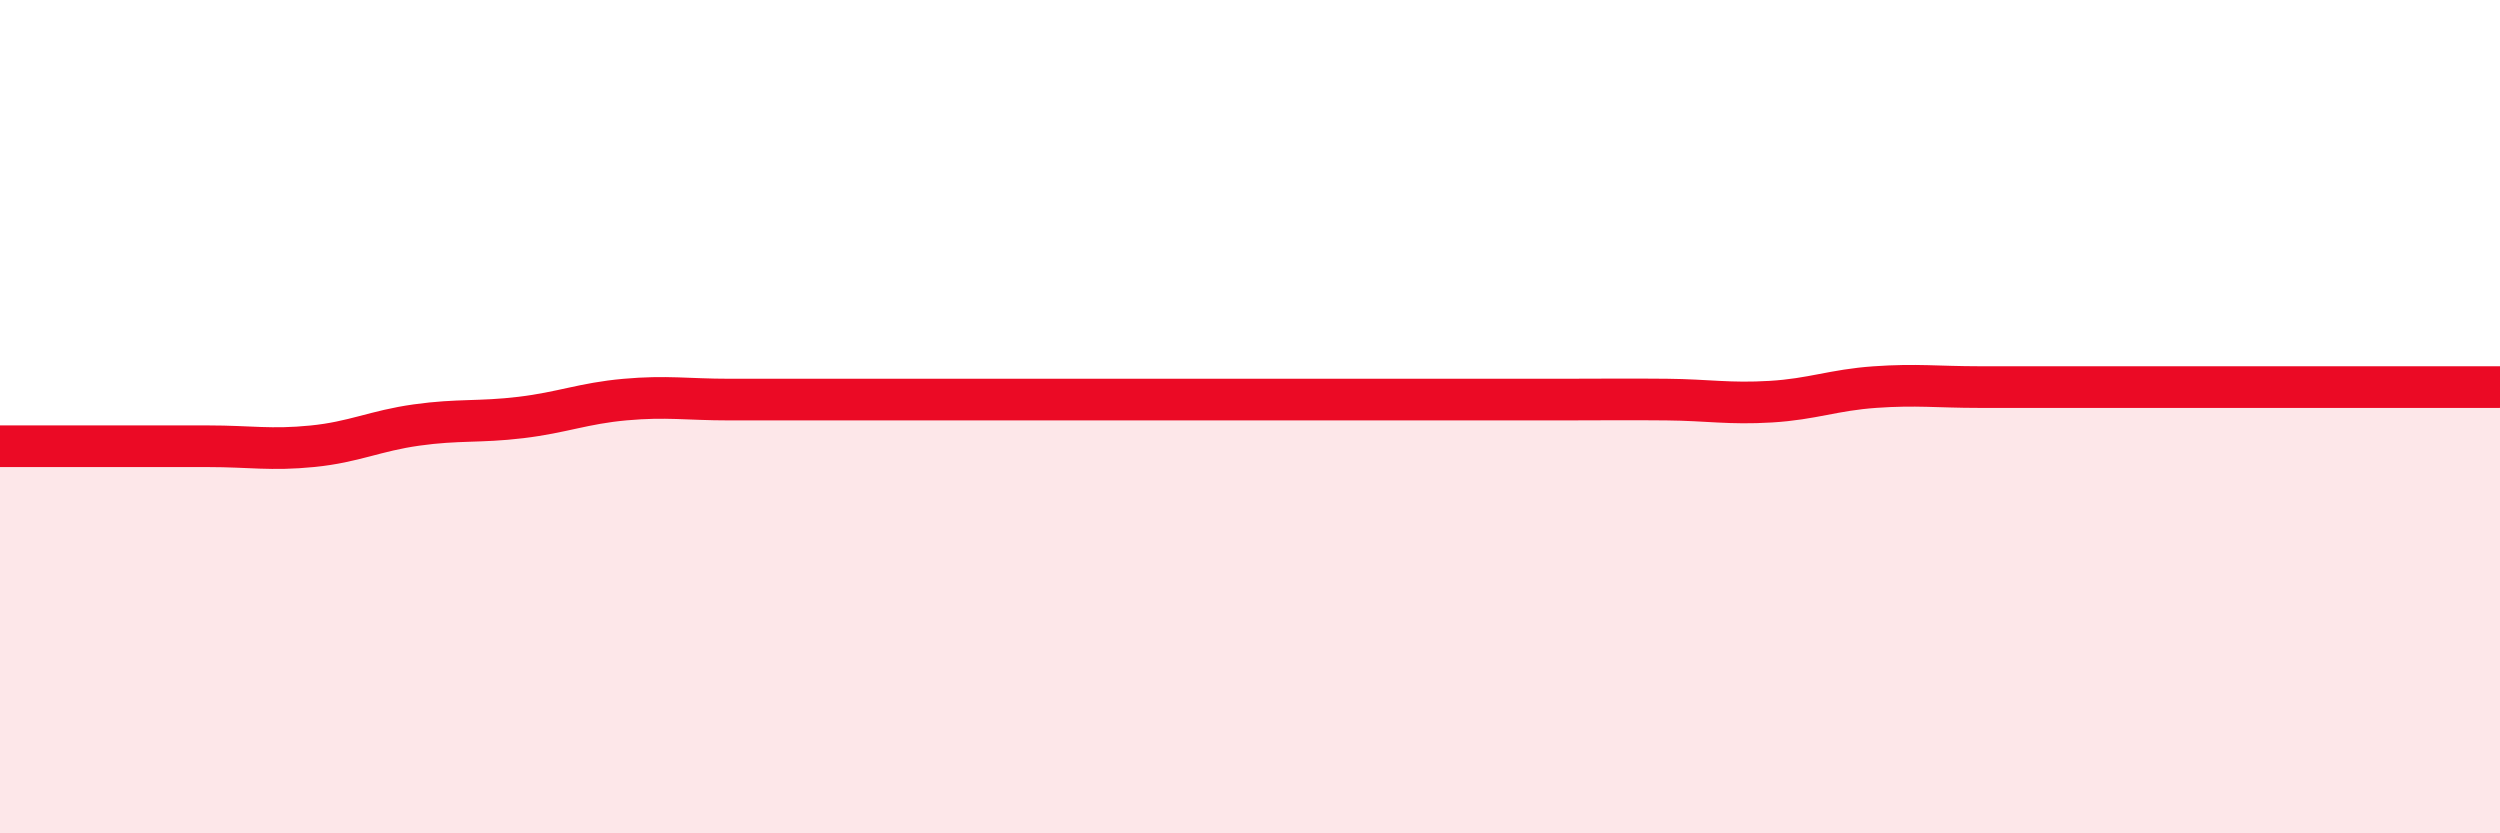 
    <svg width="60" height="20" viewBox="0 0 60 20" xmlns="http://www.w3.org/2000/svg">
      <path
        d="M 0,10.71 C 0.5,10.71 1.5,10.71 2.5,10.71 C 3.5,10.71 4,10.71 5,10.71 C 6,10.71 6.5,10.81 7.5,10.71 C 8.5,10.61 9,10.34 10,10.2 C 11,10.06 11.5,10.14 12.5,10.02 C 13.5,9.9 14,9.68 15,9.59 C 16,9.5 16.5,9.59 17.5,9.59 C 18.5,9.59 19,9.59 20,9.59 C 21,9.59 21.5,9.59 22.5,9.59 C 23.5,9.59 24,9.59 25,9.59 C 26,9.59 26.5,9.59 27.5,9.59 C 28.5,9.59 29,9.59 30,9.59 C 31,9.59 31.5,9.59 32.5,9.59 C 33.5,9.59 34,9.59 35,9.59 C 36,9.59 36.5,9.59 37.5,9.59 C 38.5,9.59 39,9.58 40,9.59 C 41,9.6 41.5,9.7 42.5,9.64 C 43.5,9.58 44,9.36 45,9.29 C 46,9.22 46.5,9.29 47.5,9.29 C 48.5,9.29 49,9.29 50,9.29 C 51,9.29 51.5,9.29 52.5,9.29 C 53.5,9.29 53.5,9.29 55,9.29 C 56.5,9.29 59,9.29 60,9.29L60 20L0 20Z"
        fill="#EB0A25"
        opacity="0.1"
        stroke-linecap="round"
        stroke-linejoin="round"
      />
      <path
        d="M 0,10.71 C 0.5,10.71 1.5,10.71 2.5,10.71 C 3.5,10.71 4,10.71 5,10.71 C 6,10.71 6.5,10.81 7.5,10.71 C 8.5,10.61 9,10.34 10,10.2 C 11,10.06 11.5,10.14 12.5,10.02 C 13.5,9.9 14,9.68 15,9.59 C 16,9.5 16.5,9.59 17.5,9.59 C 18.5,9.59 19,9.59 20,9.59 C 21,9.59 21.5,9.59 22.5,9.59 C 23.5,9.59 24,9.59 25,9.59 C 26,9.59 26.5,9.59 27.5,9.59 C 28.5,9.59 29,9.59 30,9.59 C 31,9.59 31.5,9.59 32.5,9.59 C 33.5,9.59 34,9.59 35,9.59 C 36,9.59 36.5,9.59 37.5,9.59 C 38.5,9.59 39,9.58 40,9.59 C 41,9.6 41.5,9.7 42.5,9.64 C 43.5,9.58 44,9.36 45,9.29 C 46,9.22 46.5,9.29 47.5,9.29 C 48.5,9.29 49,9.29 50,9.29 C 51,9.29 51.5,9.29 52.5,9.29 C 53.5,9.29 53.5,9.29 55,9.29 C 56.5,9.29 59,9.29 60,9.29"
        stroke="#EB0A25"
        stroke-width="1"
        fill="none"
        stroke-linecap="round"
        stroke-linejoin="round"
      />
    </svg>
  